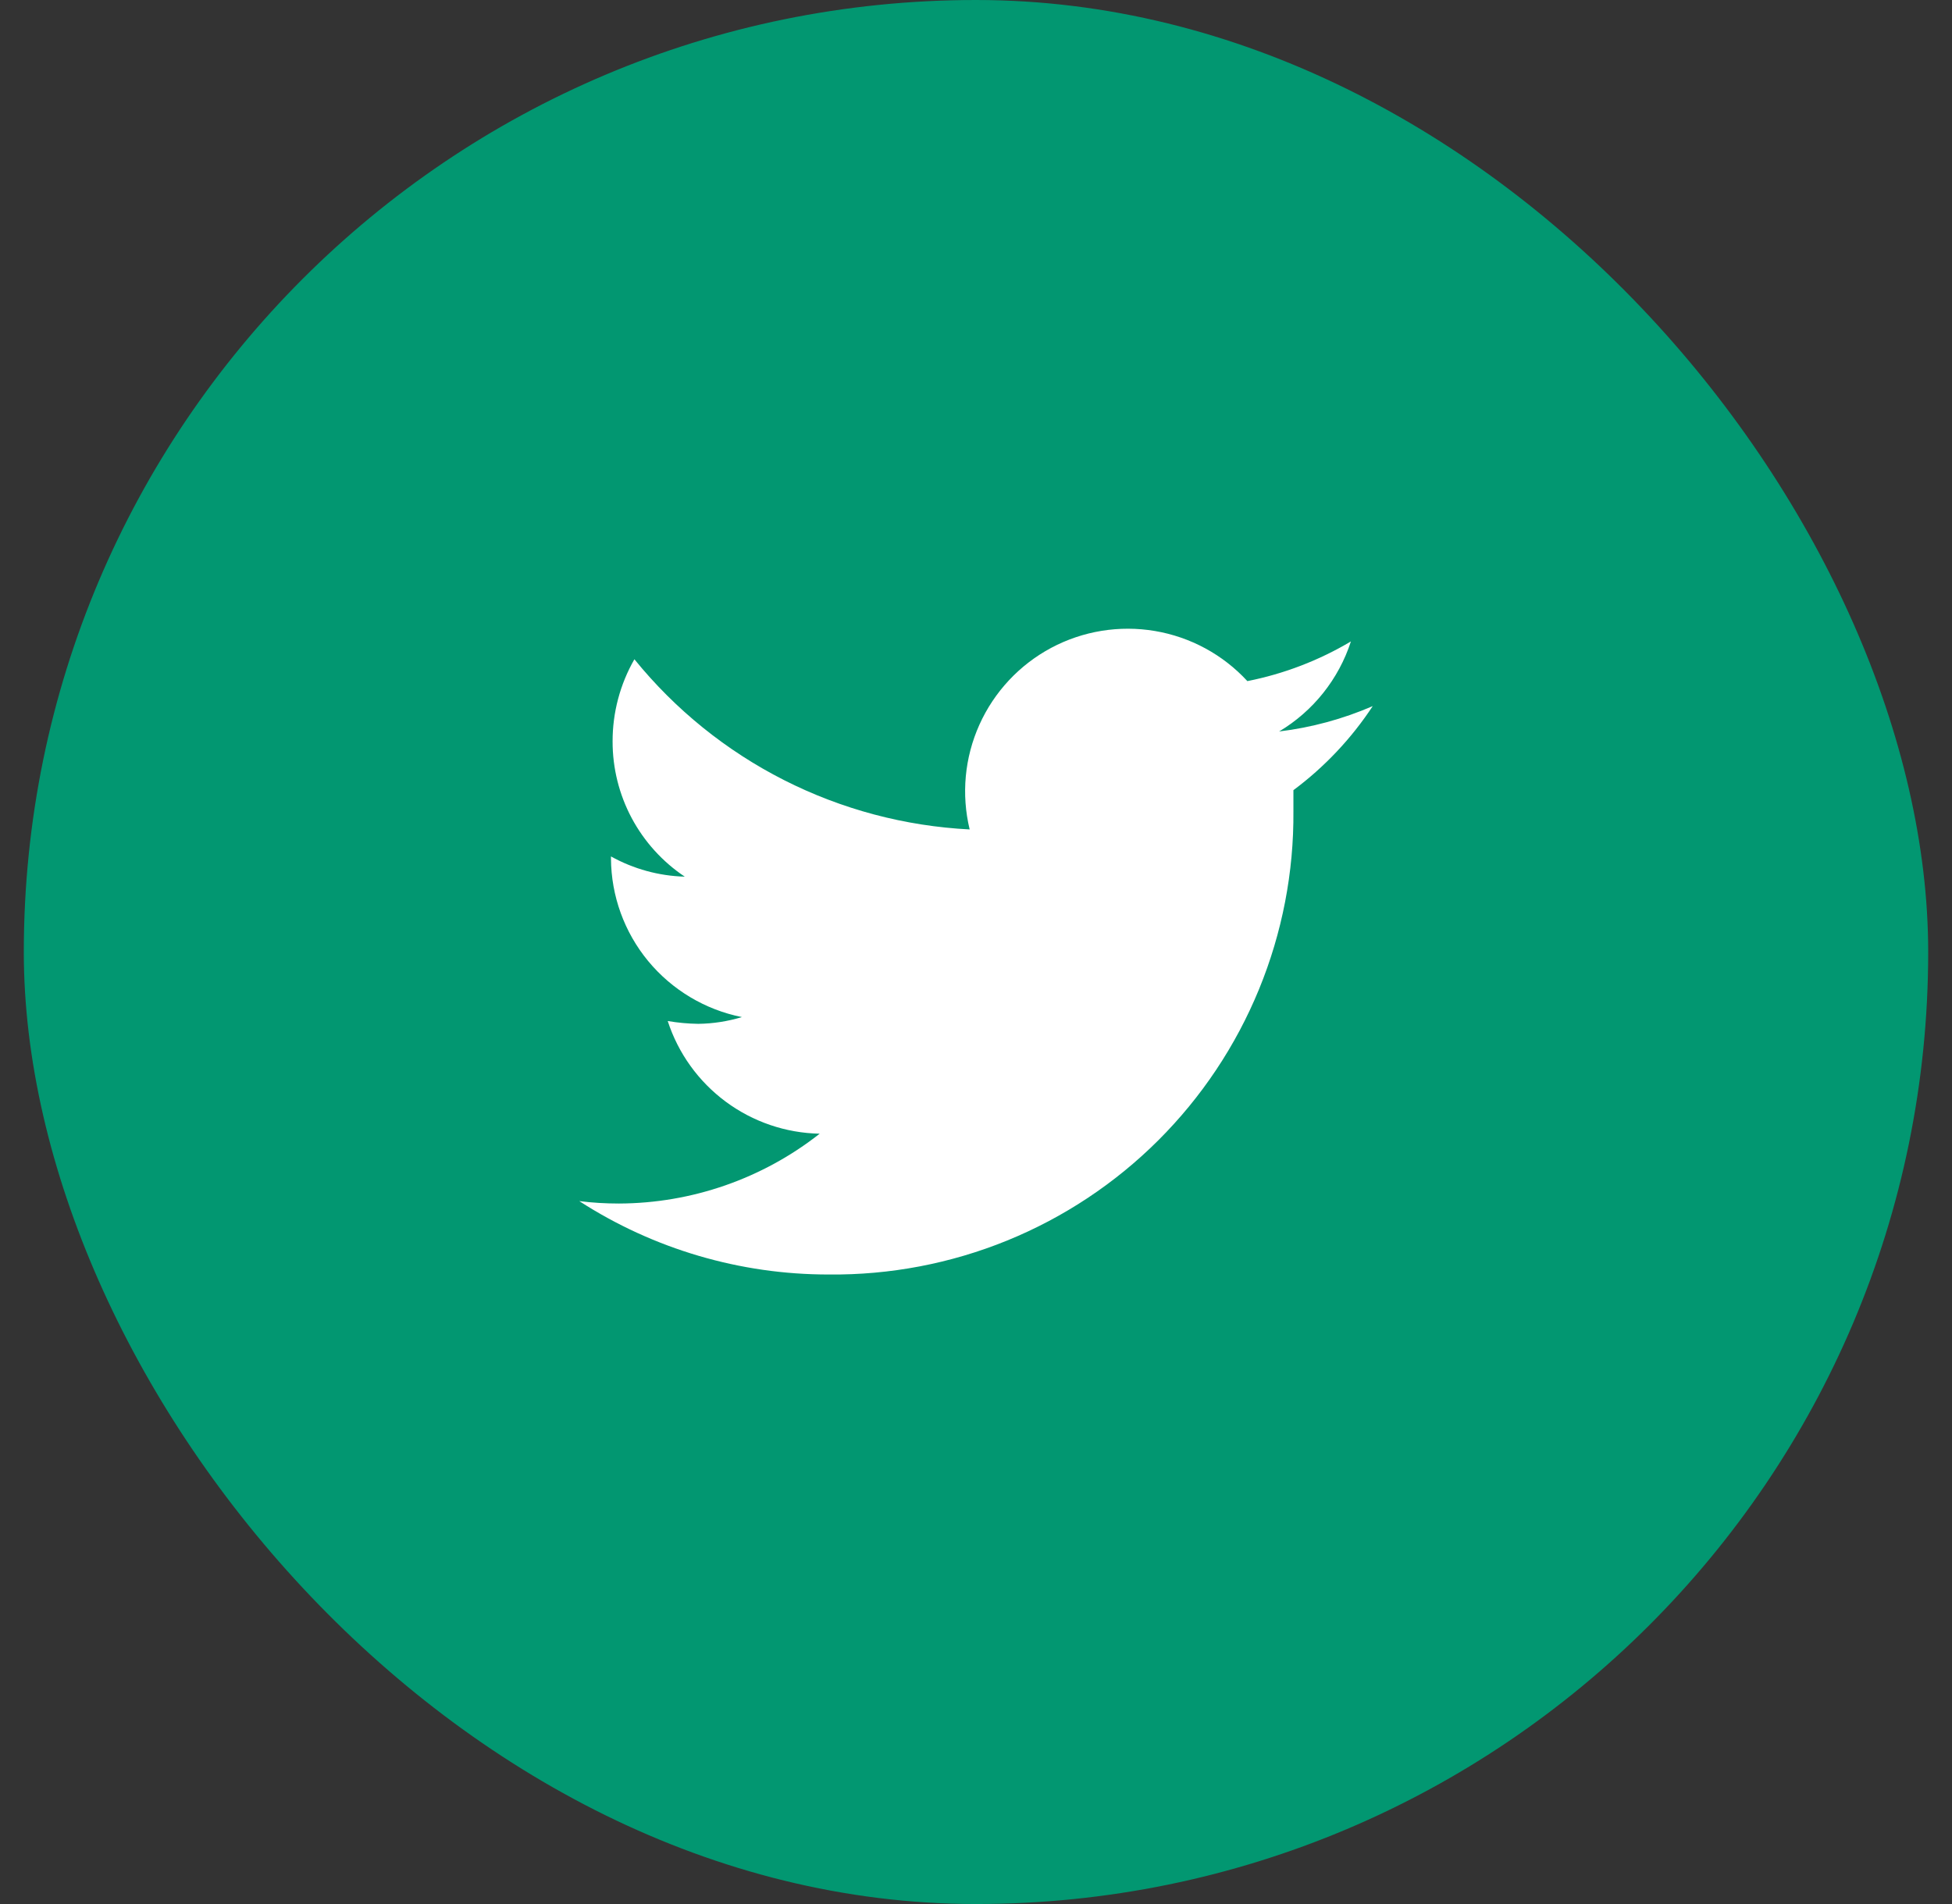 <svg width="41" height="40" viewBox="0 0 41 40" fill="none" xmlns="http://www.w3.org/2000/svg">
<rect x="0" y="0" width="41" height="40" fill="#333333" stroke="none"/>
<rect x="0.5" width="40" height="40" rx="20" fill="#029771"/>
<path d="M28.833 14.834C28.207 15.105 27.544 15.285 26.867 15.367C27.582 14.94 28.118 14.268 28.375 13.475C27.703 13.875 26.967 14.157 26.2 14.309C25.687 13.752 25.004 13.382 24.258 13.256C23.512 13.13 22.745 13.255 22.078 13.611C21.411 13.968 20.881 14.536 20.571 15.226C20.261 15.916 20.189 16.69 20.367 17.425C19.008 17.356 17.679 17.003 16.465 16.387C15.252 15.771 14.182 14.907 13.325 13.85C13.024 14.375 12.866 14.97 12.867 15.575C12.866 16.137 13.004 16.691 13.268 17.186C13.533 17.682 13.916 18.105 14.383 18.417C13.84 18.402 13.308 18.256 12.833 17.992V18.034C12.837 18.821 13.113 19.583 13.614 20.19C14.116 20.797 14.811 21.213 15.583 21.367C15.286 21.457 14.977 21.505 14.667 21.509C14.452 21.506 14.237 21.486 14.025 21.45C14.245 22.128 14.671 22.72 15.243 23.144C15.815 23.568 16.505 23.803 17.217 23.817C16.014 24.763 14.53 25.279 13 25.284C12.721 25.284 12.443 25.268 12.167 25.233C13.729 26.242 15.549 26.777 17.408 26.775C18.691 26.788 19.964 26.546 21.153 26.062C22.341 25.578 23.421 24.862 24.329 23.956C25.238 23.049 25.957 21.971 26.444 20.784C26.931 19.597 27.177 18.325 27.167 17.042C27.167 16.9 27.167 16.75 27.167 16.6C27.821 16.113 28.385 15.515 28.833 14.834Z" fill="white"/>
</svg>
